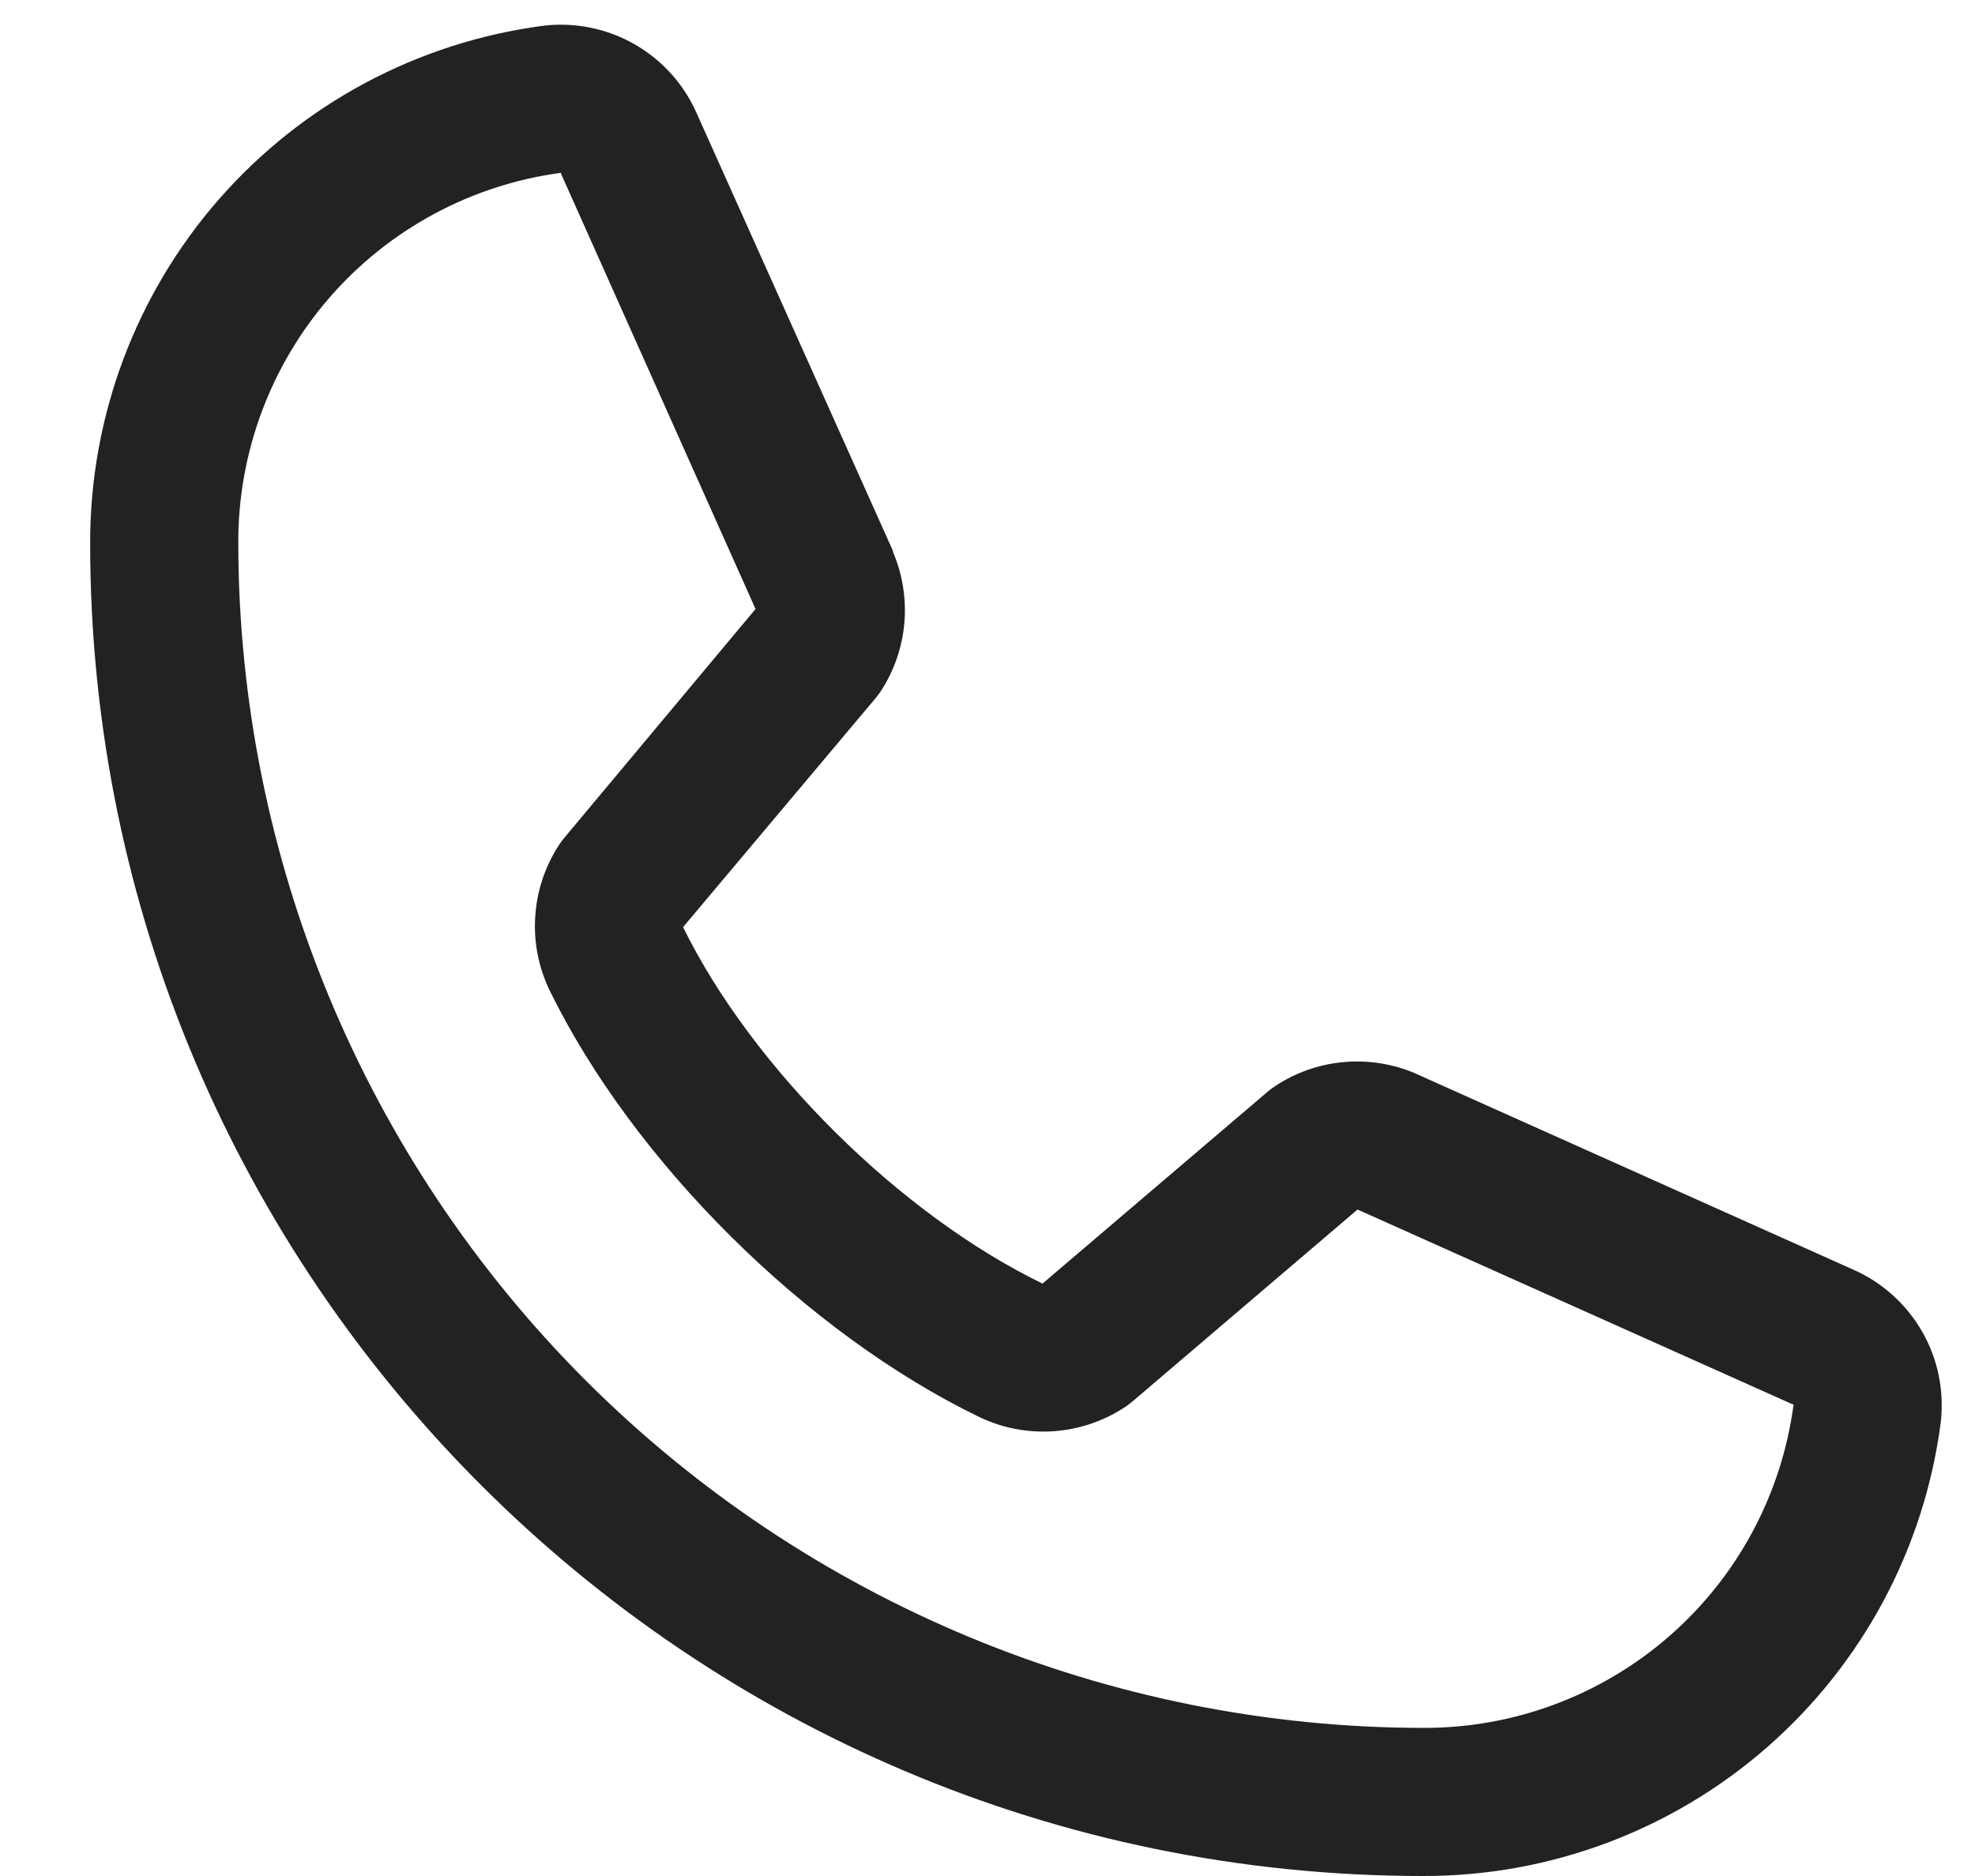 <svg width="20" height="19" viewBox="0 0 20 19" fill="none" xmlns="http://www.w3.org/2000/svg">
<path d="M18.761 12.856L14.344 10.877L14.332 10.871C14.102 10.773 13.852 10.734 13.604 10.757C13.356 10.779 13.117 10.864 12.91 11.002C12.885 11.018 12.862 11.036 12.839 11.055L10.557 13C9.112 12.298 7.619 10.817 6.917 9.39L8.865 7.073C8.884 7.05 8.902 7.026 8.919 7.001C9.054 6.794 9.136 6.557 9.158 6.311C9.179 6.064 9.14 5.816 9.042 5.589V5.578L7.058 1.154C6.929 0.857 6.708 0.61 6.427 0.449C6.146 0.288 5.821 0.222 5.5 0.261C4.229 0.428 3.063 1.052 2.219 2.016C1.375 2.98 0.911 4.219 0.913 5.5C0.913 12.944 6.97 19 14.413 19C15.695 19.002 16.933 18.538 17.897 17.694C18.861 16.85 19.485 15.684 19.652 14.414C19.691 14.093 19.626 13.767 19.465 13.487C19.304 13.206 19.057 12.985 18.761 12.856ZM14.413 17.5C11.232 17.497 8.182 16.231 5.932 13.982C3.682 11.732 2.417 8.682 2.413 5.5C2.41 4.585 2.74 3.699 3.341 3.009C3.943 2.319 4.775 1.871 5.682 1.75C5.682 1.754 5.682 1.758 5.682 1.761L7.651 6.168L5.713 8.487C5.694 8.51 5.676 8.534 5.66 8.559C5.519 8.776 5.436 9.025 5.42 9.283C5.403 9.541 5.454 9.798 5.566 10.031C6.416 11.768 8.166 13.505 9.922 14.354C10.156 14.465 10.415 14.514 10.674 14.495C10.933 14.476 11.182 14.391 11.398 14.247C11.422 14.231 11.446 14.213 11.468 14.194L13.747 12.25L18.153 14.223H18.163C18.043 15.132 17.597 15.966 16.906 16.569C16.216 17.172 15.33 17.503 14.413 17.5Z" fill="#222222"/>
</svg>
